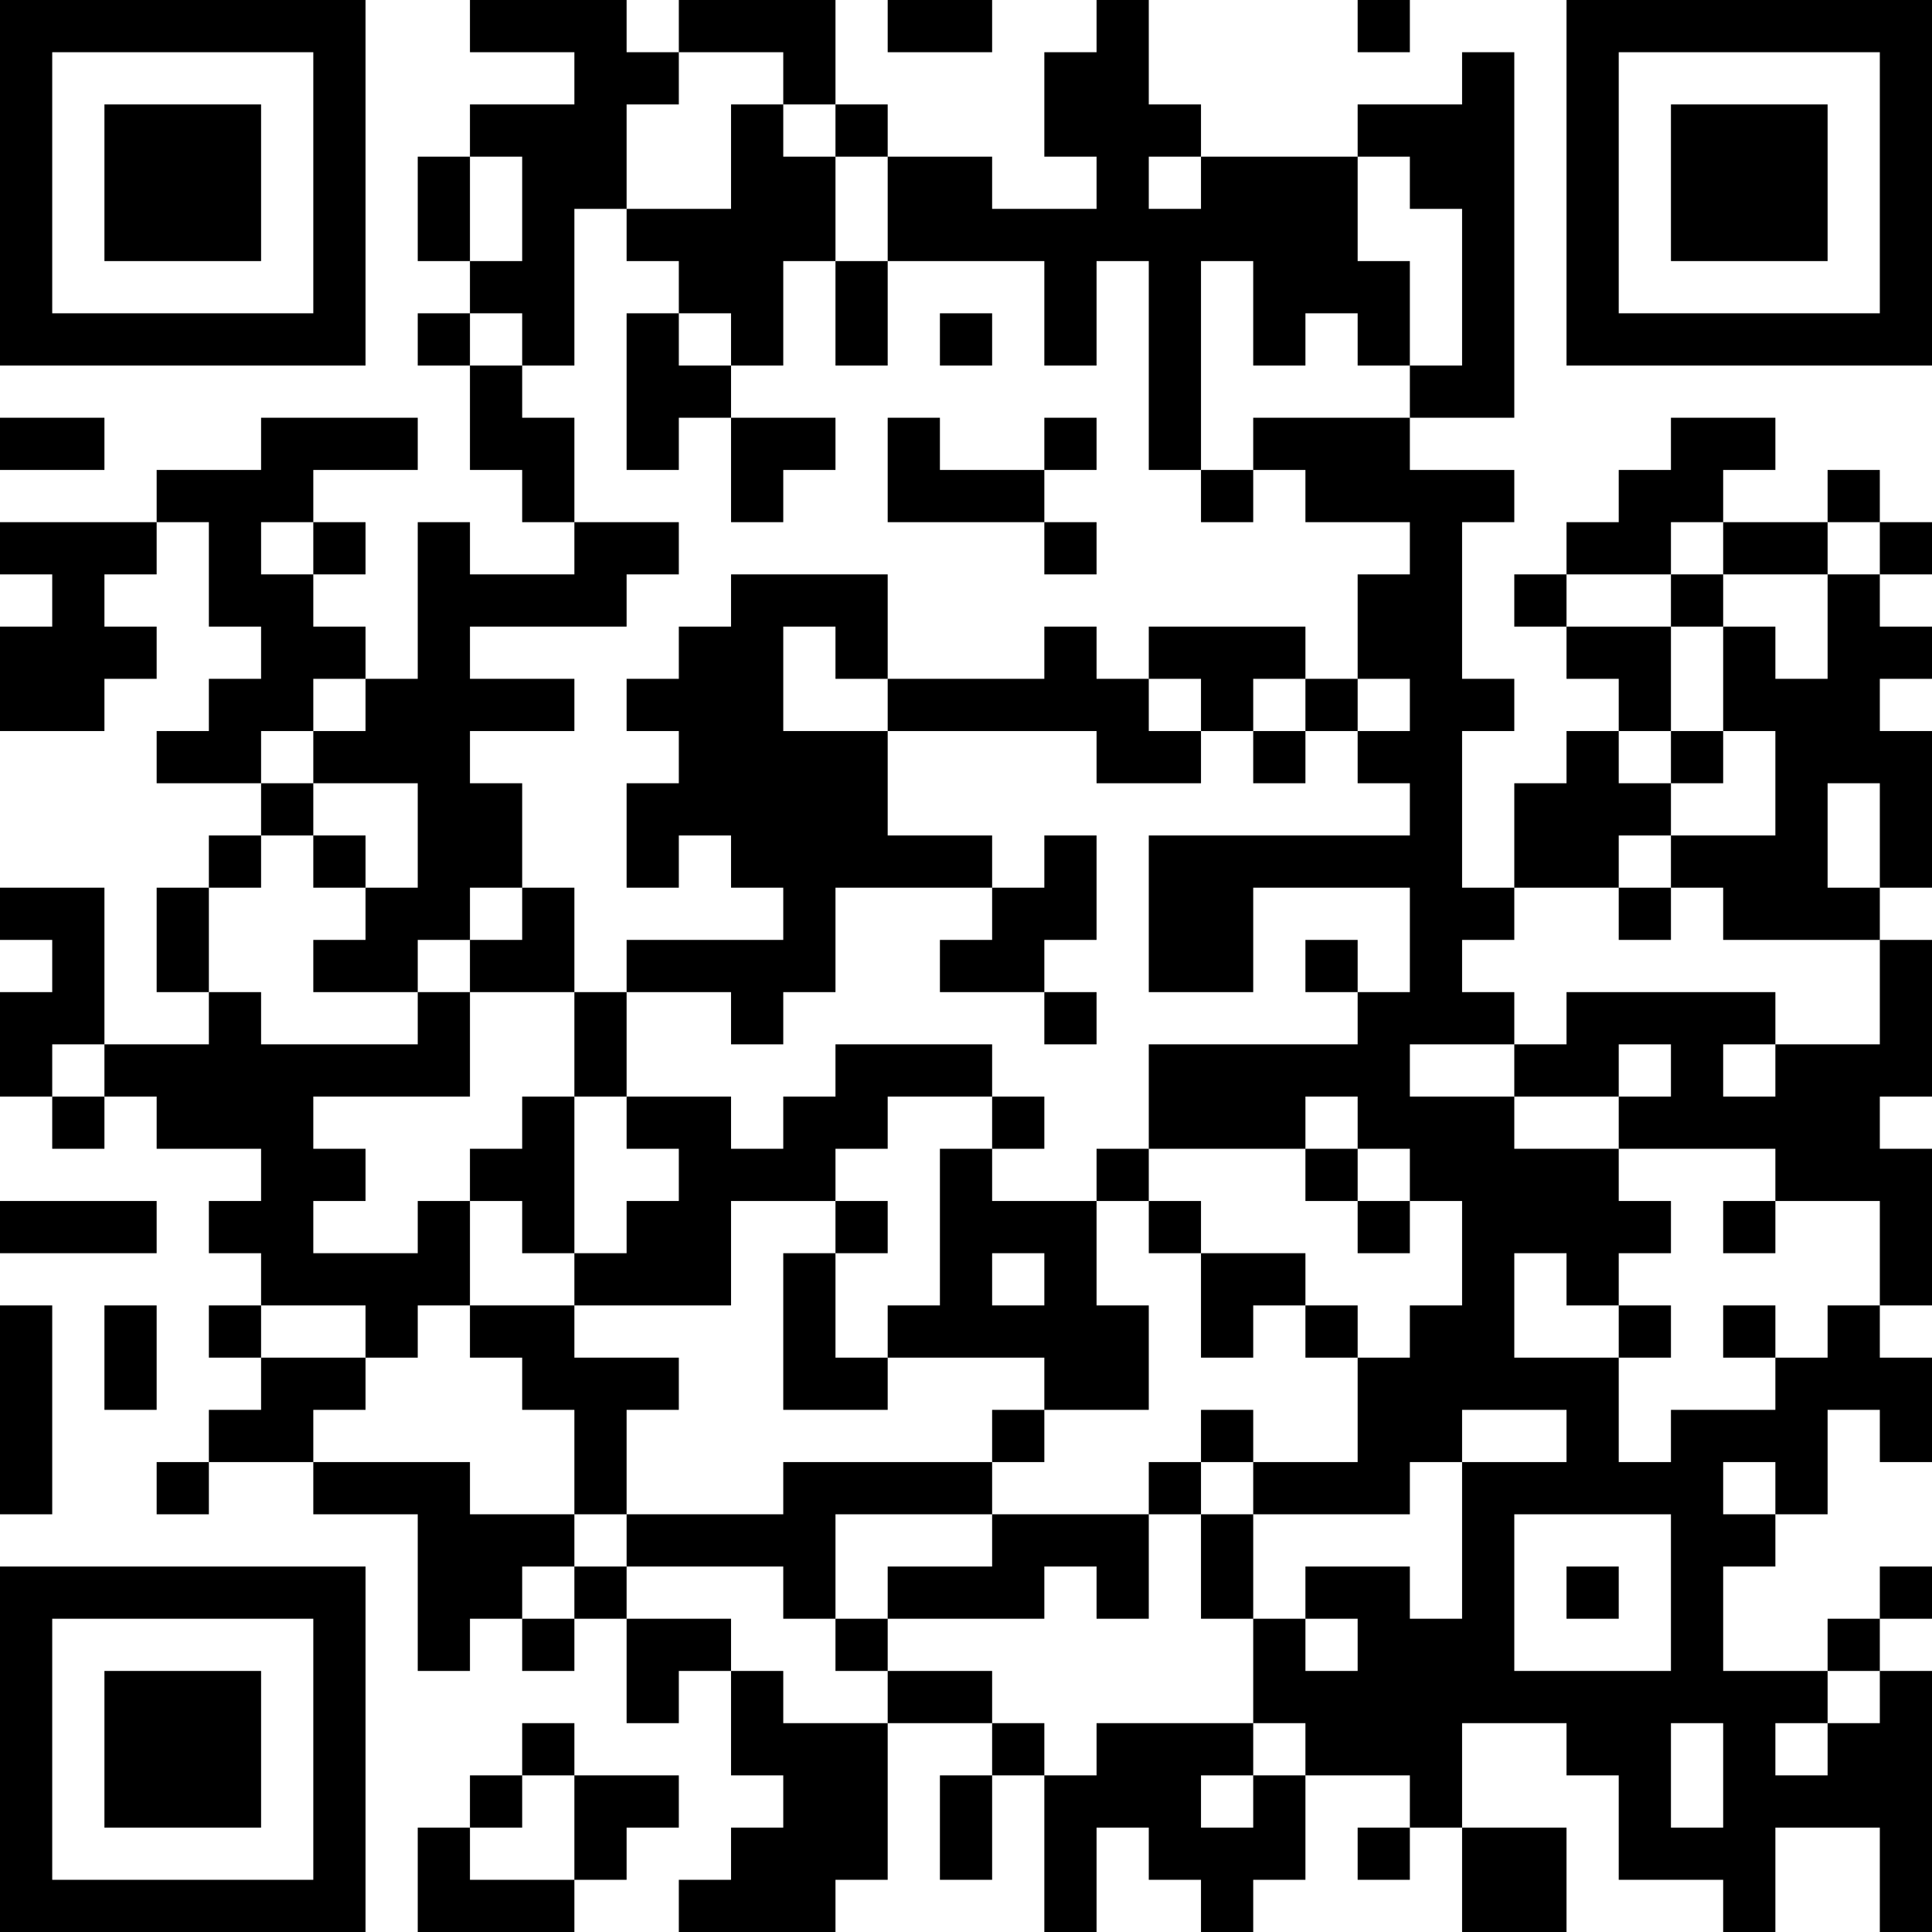 <?xml version="1.0" encoding="UTF-8"?>
<svg xmlns="http://www.w3.org/2000/svg" version="1.1" width="400" height="400" viewBox="0 0 400 400"><rect x="0" y="0" width="400" height="400" fill="#ffffff"/><g transform="scale(10.811)"><g transform="translate(0,0)"><path fill-rule="evenodd" d="M9 0L9 1L11 1L11 2L9 2L9 3L8 3L8 5L9 5L9 6L8 6L8 7L9 7L9 9L10 9L10 10L11 10L11 11L9 11L9 10L8 10L8 13L7 13L7 12L6 12L6 11L7 11L7 10L6 10L6 9L8 9L8 8L5 8L5 9L3 9L3 10L0 10L0 11L1 11L1 12L0 12L0 14L2 14L2 13L3 13L3 12L2 12L2 11L3 11L3 10L4 10L4 12L5 12L5 13L4 13L4 14L3 14L3 15L5 15L5 16L4 16L4 17L3 17L3 19L4 19L4 20L2 20L2 17L0 17L0 18L1 18L1 19L0 19L0 21L1 21L1 22L2 22L2 21L3 21L3 22L5 22L5 23L4 23L4 24L5 24L5 25L4 25L4 26L5 26L5 27L4 27L4 28L3 28L3 29L4 29L4 28L6 28L6 29L8 29L8 32L9 32L9 31L10 31L10 32L11 32L11 31L12 31L12 33L13 33L13 32L14 32L14 34L15 34L15 35L14 35L14 36L13 36L13 37L16 37L16 36L17 36L17 33L19 33L19 34L18 34L18 36L19 36L19 34L20 34L20 37L21 37L21 35L22 35L22 36L23 36L23 37L24 37L24 36L25 36L25 34L27 34L27 35L26 35L26 36L27 36L27 35L28 35L28 37L30 37L30 35L28 35L28 33L30 33L30 34L31 34L31 36L33 36L33 37L34 37L34 35L36 35L36 37L37 37L37 32L36 32L36 31L37 31L37 30L36 30L36 31L35 31L35 32L33 32L33 30L34 30L34 29L35 29L35 27L36 27L36 28L37 28L37 26L36 26L36 25L37 25L37 22L36 22L36 21L37 21L37 18L36 18L36 17L37 17L37 14L36 14L36 13L37 13L37 12L36 12L36 11L37 11L37 10L36 10L36 9L35 9L35 10L33 10L33 9L34 9L34 8L32 8L32 9L31 9L31 10L30 10L30 11L29 11L29 12L30 12L30 13L31 13L31 14L30 14L30 15L29 15L29 17L28 17L28 14L29 14L29 13L28 13L28 10L29 10L29 9L27 9L27 8L29 8L29 1L28 1L28 2L26 2L26 3L23 3L23 2L22 2L22 0L21 0L21 1L20 1L20 3L21 3L21 4L19 4L19 3L17 3L17 2L16 2L16 0L13 0L13 1L12 1L12 0ZM17 0L17 1L19 1L19 0ZM26 0L26 1L27 1L27 0ZM13 1L13 2L12 2L12 4L11 4L11 7L10 7L10 6L9 6L9 7L10 7L10 8L11 8L11 10L13 10L13 11L12 11L12 12L9 12L9 13L11 13L11 14L9 14L9 15L10 15L10 17L9 17L9 18L8 18L8 19L6 19L6 18L7 18L7 17L8 17L8 15L6 15L6 14L7 14L7 13L6 13L6 14L5 14L5 15L6 15L6 16L5 16L5 17L4 17L4 19L5 19L5 20L8 20L8 19L9 19L9 21L6 21L6 22L7 22L7 23L6 23L6 24L8 24L8 23L9 23L9 25L8 25L8 26L7 26L7 25L5 25L5 26L7 26L7 27L6 27L6 28L9 28L9 29L11 29L11 30L10 30L10 31L11 31L11 30L12 30L12 31L14 31L14 32L15 32L15 33L17 33L17 32L19 32L19 33L20 33L20 34L21 34L21 33L24 33L24 34L23 34L23 35L24 35L24 34L25 34L25 33L24 33L24 31L25 31L25 32L26 32L26 31L25 31L25 30L27 30L27 31L28 31L28 28L30 28L30 27L28 27L28 28L27 28L27 29L24 29L24 28L26 28L26 26L27 26L27 25L28 25L28 23L27 23L27 22L26 22L26 21L25 21L25 22L22 22L22 20L26 20L26 19L27 19L27 17L24 17L24 19L22 19L22 16L27 16L27 15L26 15L26 14L27 14L27 13L26 13L26 11L27 11L27 10L25 10L25 9L24 9L24 8L27 8L27 7L28 7L28 4L27 4L27 3L26 3L26 5L27 5L27 7L26 7L26 6L25 6L25 7L24 7L24 5L23 5L23 9L22 9L22 5L21 5L21 7L20 7L20 5L17 5L17 3L16 3L16 2L15 2L15 1ZM14 2L14 4L12 4L12 5L13 5L13 6L12 6L12 9L13 9L13 8L14 8L14 10L15 10L15 9L16 9L16 8L14 8L14 7L15 7L15 5L16 5L16 7L17 7L17 5L16 5L16 3L15 3L15 2ZM9 3L9 5L10 5L10 3ZM22 3L22 4L23 4L23 3ZM13 6L13 7L14 7L14 6ZM18 6L18 7L19 7L19 6ZM0 8L0 9L2 9L2 8ZM17 8L17 10L20 10L20 11L21 11L21 10L20 10L20 9L21 9L21 8L20 8L20 9L18 9L18 8ZM23 9L23 10L24 10L24 9ZM5 10L5 11L6 11L6 10ZM32 10L32 11L30 11L30 12L32 12L32 14L31 14L31 15L32 15L32 16L31 16L31 17L29 17L29 18L28 18L28 19L29 19L29 20L27 20L27 21L29 21L29 22L31 22L31 23L32 23L32 24L31 24L31 25L30 25L30 24L29 24L29 26L31 26L31 28L32 28L32 27L34 27L34 26L35 26L35 25L36 25L36 23L34 23L34 22L31 22L31 21L32 21L32 20L31 20L31 21L29 21L29 20L30 20L30 19L34 19L34 20L33 20L33 21L34 21L34 20L36 20L36 18L33 18L33 17L32 17L32 16L34 16L34 14L33 14L33 12L34 12L34 13L35 13L35 11L36 11L36 10L35 10L35 11L33 11L33 10ZM14 11L14 12L13 12L13 13L12 13L12 14L13 14L13 15L12 15L12 17L13 17L13 16L14 16L14 17L15 17L15 18L12 18L12 19L11 19L11 17L10 17L10 18L9 18L9 19L11 19L11 21L10 21L10 22L9 22L9 23L10 23L10 24L11 24L11 25L9 25L9 26L10 26L10 27L11 27L11 29L12 29L12 30L15 30L15 31L16 31L16 32L17 32L17 31L20 31L20 30L21 30L21 31L22 31L22 29L23 29L23 31L24 31L24 29L23 29L23 28L24 28L24 27L23 27L23 28L22 28L22 29L19 29L19 28L20 28L20 27L22 27L22 25L21 25L21 23L22 23L22 24L23 24L23 26L24 26L24 25L25 25L25 26L26 26L26 25L25 25L25 24L23 24L23 23L22 23L22 22L21 22L21 23L19 23L19 22L20 22L20 21L19 21L19 20L16 20L16 21L15 21L15 22L14 22L14 21L12 21L12 19L14 19L14 20L15 20L15 19L16 19L16 17L19 17L19 18L18 18L18 19L20 19L20 20L21 20L21 19L20 19L20 18L21 18L21 16L20 16L20 17L19 17L19 16L17 16L17 14L21 14L21 15L23 15L23 14L24 14L24 15L25 15L25 14L26 14L26 13L25 13L25 12L22 12L22 13L21 13L21 12L20 12L20 13L17 13L17 11ZM32 11L32 12L33 12L33 11ZM15 12L15 14L17 14L17 13L16 13L16 12ZM22 13L22 14L23 14L23 13ZM24 13L24 14L25 14L25 13ZM32 14L32 15L33 15L33 14ZM35 15L35 17L36 17L36 15ZM6 16L6 17L7 17L7 16ZM31 17L31 18L32 18L32 17ZM25 18L25 19L26 19L26 18ZM1 20L1 21L2 21L2 20ZM11 21L11 24L12 24L12 23L13 23L13 22L12 22L12 21ZM17 21L17 22L16 22L16 23L14 23L14 25L11 25L11 26L13 26L13 27L12 27L12 29L15 29L15 28L19 28L19 27L20 27L20 26L17 26L17 25L18 25L18 22L19 22L19 21ZM25 22L25 23L26 23L26 24L27 24L27 23L26 23L26 22ZM0 23L0 24L3 24L3 23ZM16 23L16 24L15 24L15 27L17 27L17 26L16 26L16 24L17 24L17 23ZM33 23L33 24L34 24L34 23ZM19 24L19 25L20 25L20 24ZM0 25L0 29L1 29L1 25ZM2 25L2 27L3 27L3 25ZM31 25L31 26L32 26L32 25ZM33 25L33 26L34 26L34 25ZM33 28L33 29L34 29L34 28ZM16 29L16 31L17 31L17 30L19 30L19 29ZM29 29L29 32L32 32L32 29ZM30 30L30 31L31 31L31 30ZM35 32L35 33L34 33L34 34L35 34L35 33L36 33L36 32ZM10 33L10 34L9 34L9 35L8 35L8 37L11 37L11 36L12 36L12 35L13 35L13 34L11 34L11 33ZM32 33L32 35L33 35L33 33ZM10 34L10 35L9 35L9 36L11 36L11 34ZM0 0L0 7L7 7L7 0ZM1 1L1 6L6 6L6 1ZM2 2L2 5L5 5L5 2ZM30 0L30 7L37 7L37 0ZM31 1L31 6L36 6L36 1ZM32 2L32 5L35 5L35 2ZM0 30L0 37L7 37L7 30ZM1 31L1 36L6 36L6 31ZM2 32L2 35L5 35L5 32Z" fill="#000000"/></g></g></svg>
